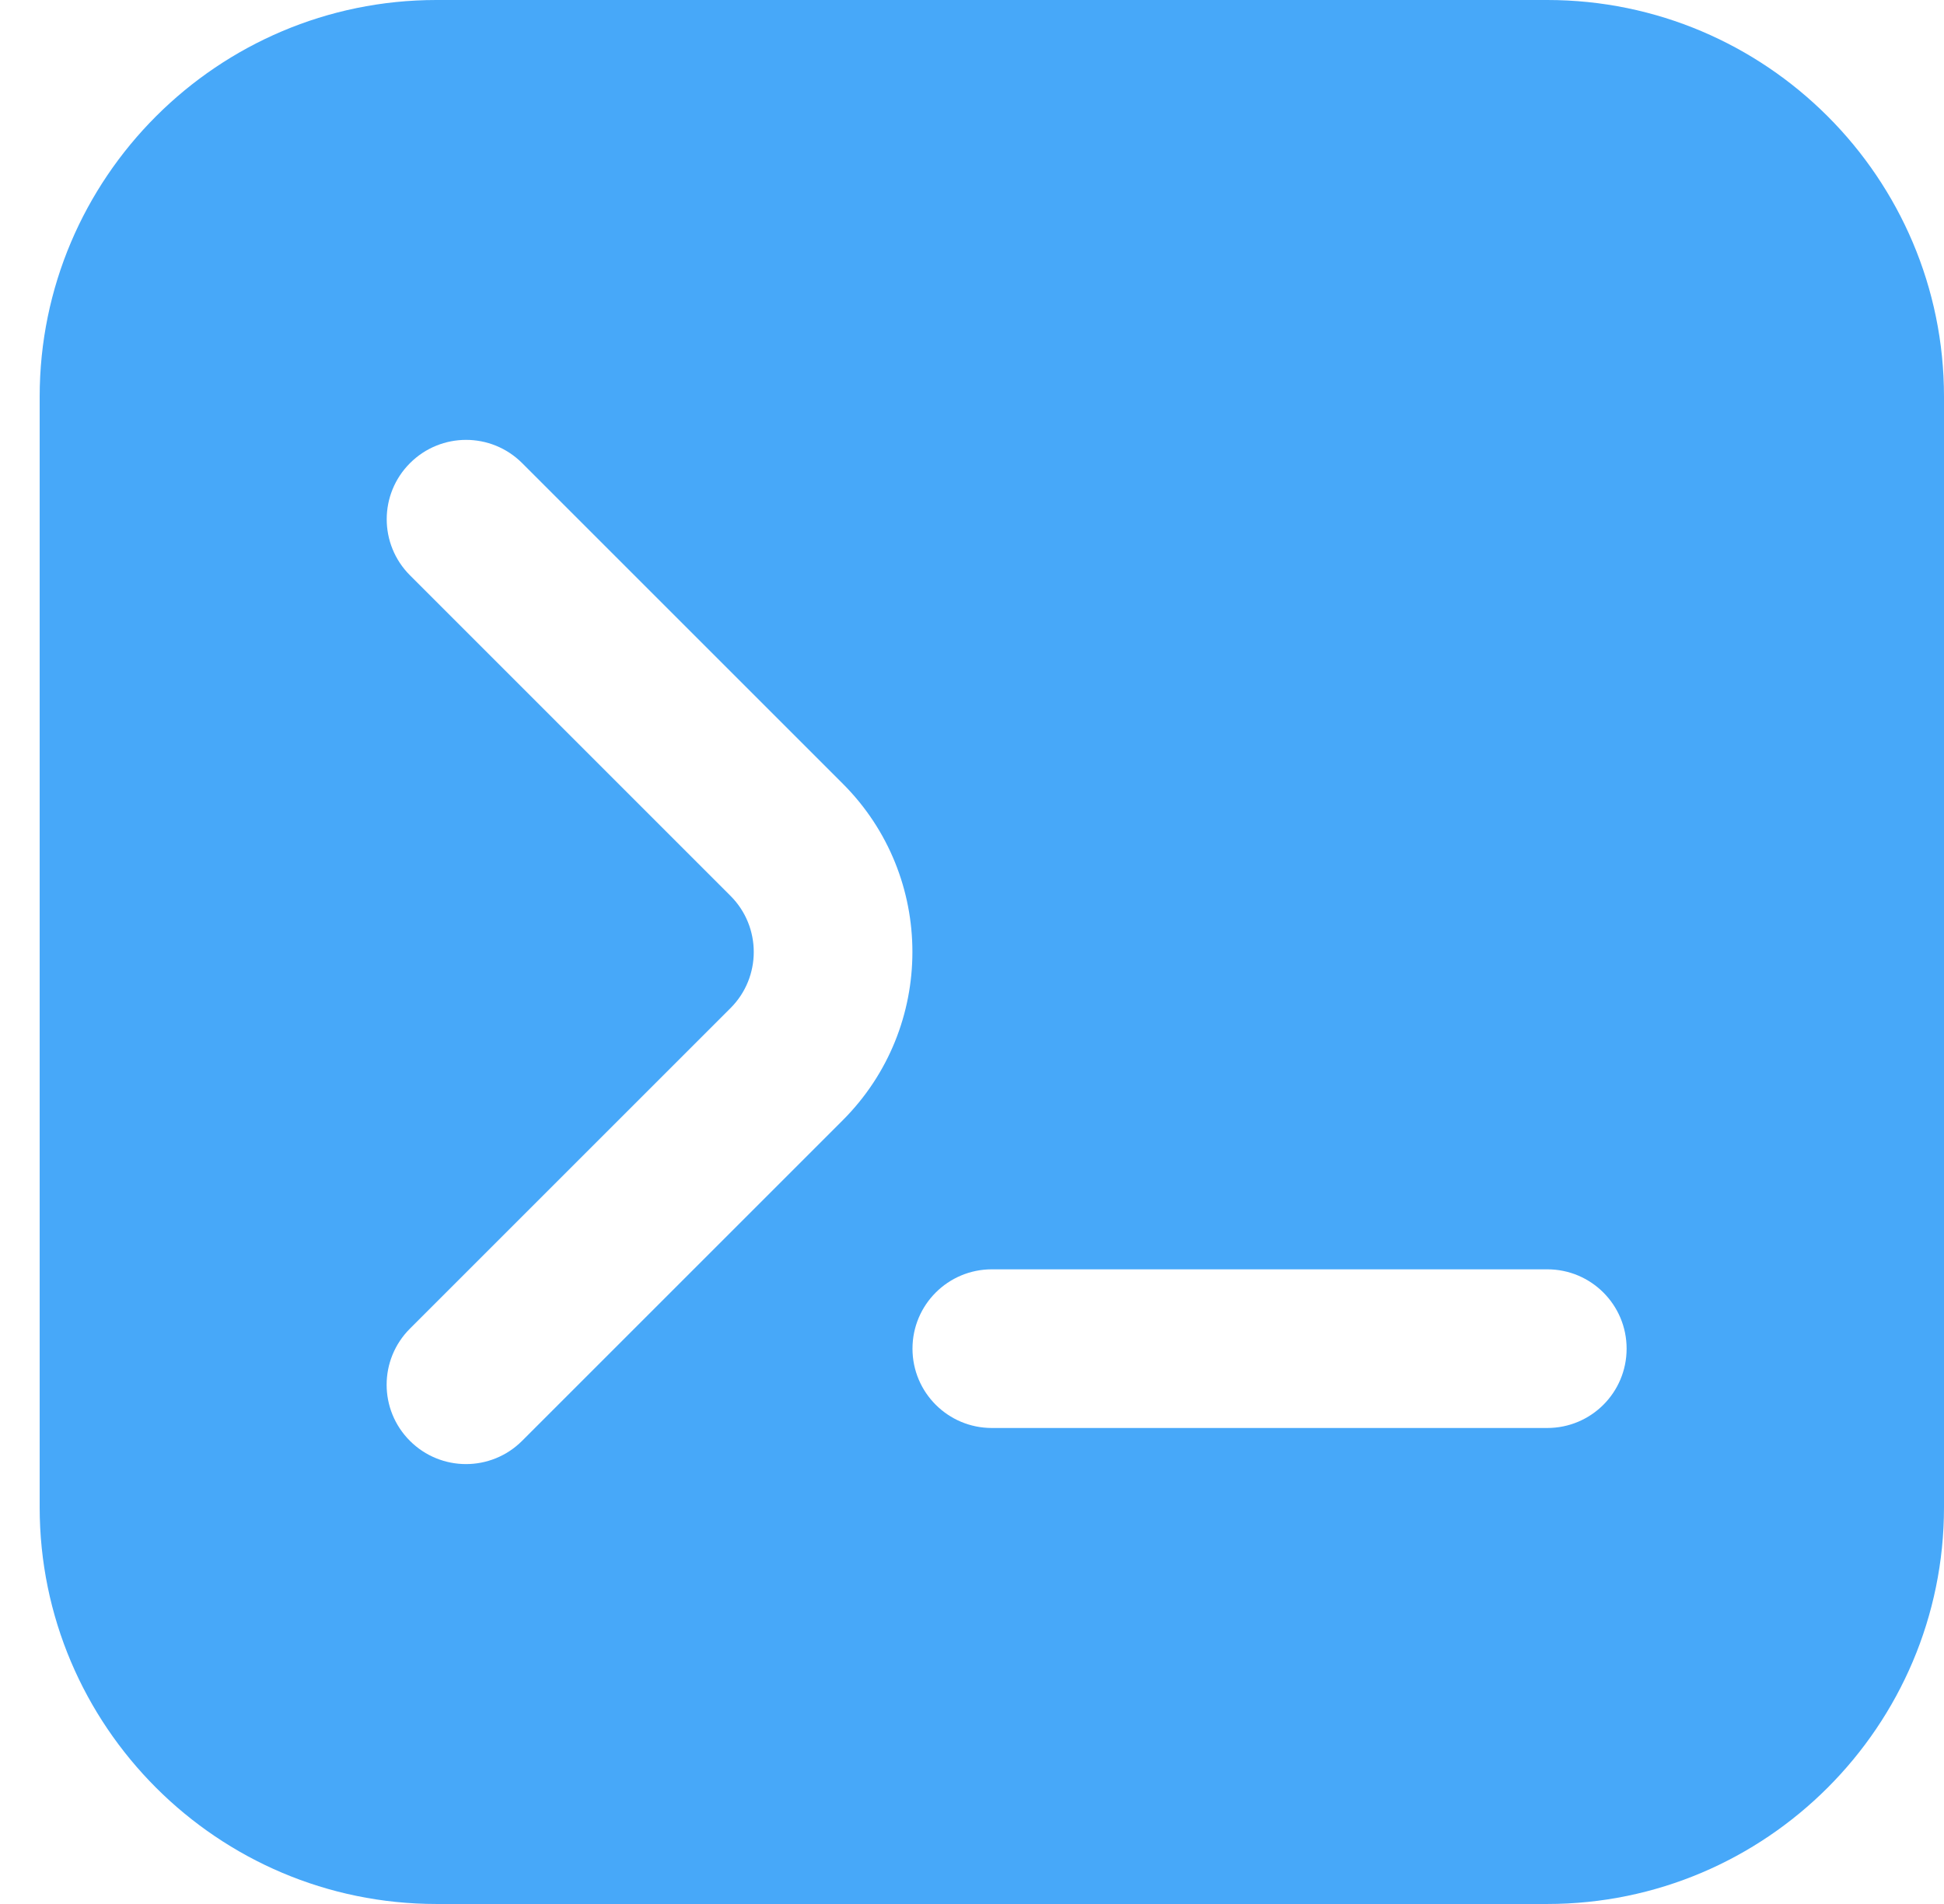 <svg width="49" height="48" viewBox="0 0 49 48" fill="none" xmlns="http://www.w3.org/2000/svg">
<path d="M39 0H11C5.486 0 1 4.486 1 10V38C1 43.514 5.486 48 11 48H39C44.514 48 49 43.514 49 38V10C49 4.486 44.514 0 39 0ZM21.242 28.242L13.16 36.324C12.77 36.714 12.258 36.91 11.746 36.91C11.234 36.91 10.722 36.714 10.332 36.324C9.55 35.542 9.55 34.278 10.332 33.496L18.414 25.414C19.194 24.634 19.194 23.366 18.414 22.586L10.334 14.504C9.552 13.722 9.552 12.458 10.334 11.676C11.116 10.894 12.38 10.894 13.162 11.676L21.244 19.758C23.584 22.098 23.582 25.902 21.242 28.242ZM39 36H25C23.896 36 23 35.106 23 34C23 32.894 23.896 32 25 32H39C40.106 32 41 32.894 41 34C41 35.106 40.106 36 39 36Z" fill="#47A8F9"/>
</svg>
